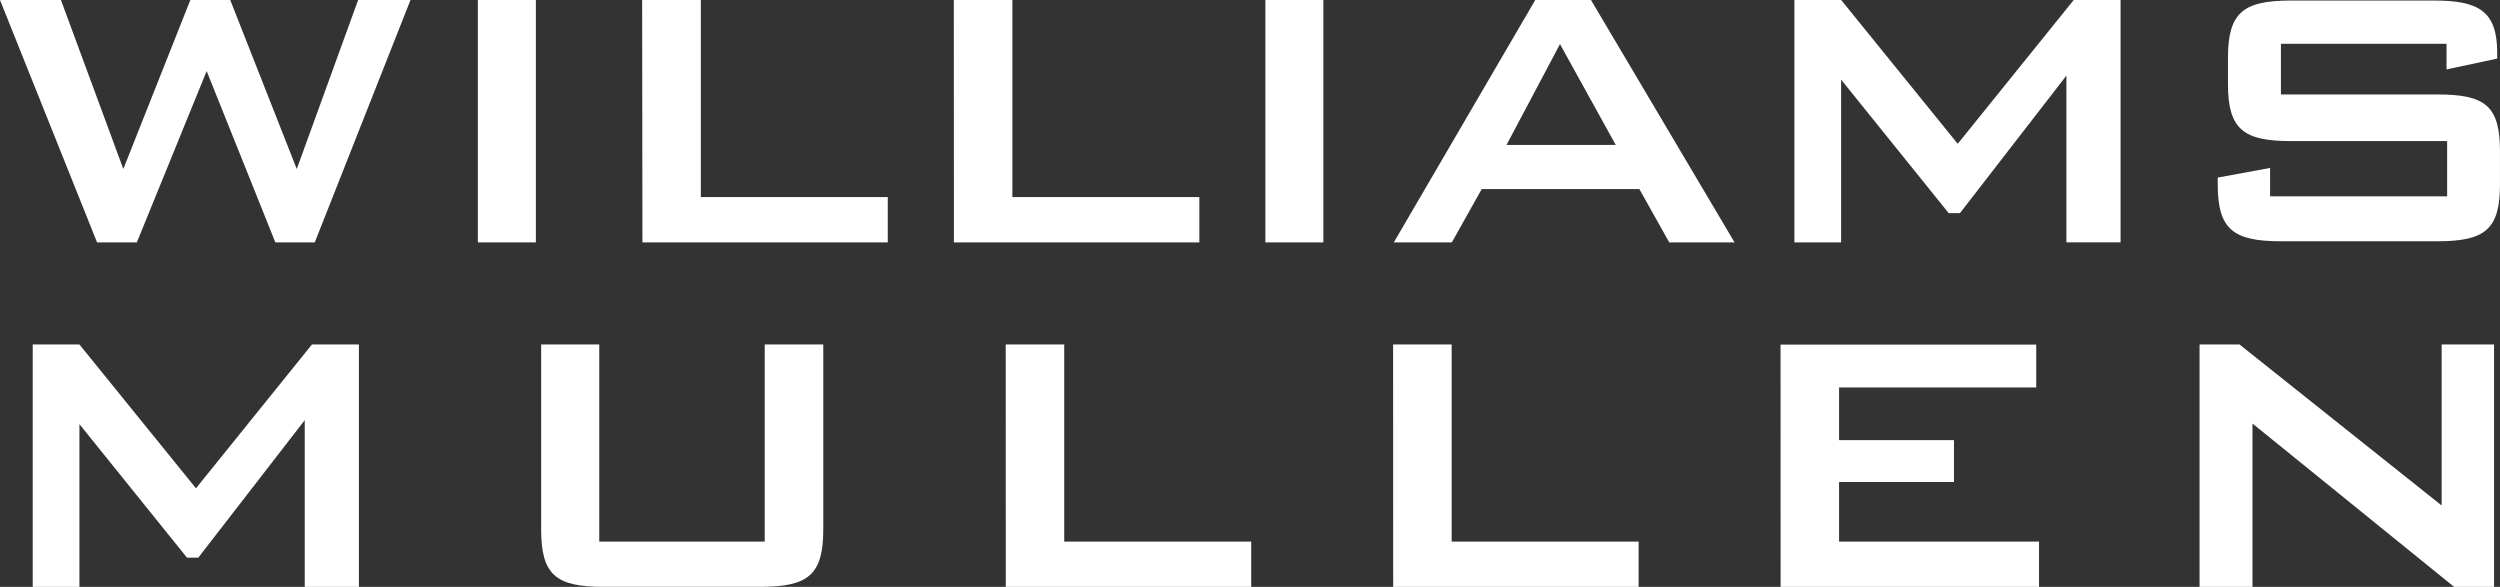 <svg xmlns="http://www.w3.org/2000/svg" xmlns:xlink="http://www.w3.org/1999/xlink" width="110.761" height="26" viewBox="0 0 110.761 26">
  <rect x="0" y="0" width="110.761" height="26" fill="#333333" stroke="none"/>
  <defs>
    <clipPath id="clip-path">
      <rect id="Rectangle_92" data-name="Rectangle 92" width="110.761" height="26" fill="#fff"/>
    </clipPath>
  </defs>
  <g id="Group_65" data-name="Group 65" transform="translate(0 0)">
    <g id="Group_64" data-name="Group 64" transform="translate(0 0)" clip-path="url(#clip-path)">
      <path id="Path_93" data-name="Path 93" d="M98.9,41.293h2.345V34.058l8.932,7.235h1.77V30.555h-2.321v7.133l-8.956-7.133H98.9Zm-18.561,0H91.788V39.288H82.929V36.649h5.09V34.794h-5.09V32.459h8.735v-1.9H80.336Zm-17.165,0H74.048V39.288H65.765V30.555H63.171Zm-17.163,0H56.884V39.288H48.6V30.555H46.008ZM28,30.555H25.426v8.2c0,2,.649,2.537,2.745,2.537h6.984c2.1,0,2.77-.534,2.77-2.537v-8.2H35.33v8.733H28ZM2.9,41.293H4.969V34.084L9.735,40h.5l4.716-6.092v7.387h2.4V30.555H15.271l-5.139,6.372L4.969,30.555H2.9Z" transform="translate(-1.45 -15.293)" fill="#fff"/>
      <path id="Path_94" data-name="Path 94" d="M79.5,10.738h2.07V3.528l4.765,5.914h.5l4.716-6.092v7.387h2.4V0H91.875L86.736,6.371,81.572,0H79.5Zm-17.747,0h2.57l1.323-2.361h6.985l1.323,2.361h2.894L70.487,0H68.019Zm4.992-4.316,2.369-4.468,2.471,4.468ZM56.062,10.738h2.569V0H56.062Zm-13.8,0H53.136V8.732H44.853V0H42.259Zm-13.8,0H39.332V8.732H31.05V0h-2.6Zm-7.291,0h2.57V0h-2.57Zm-16.871,0H6.063l3.093-7.59,3.043,7.59h1.747L18.187,0h-2.32L13.148,7.487,10.2,0H8.433L5.464,7.487,2.7,0H0Z" transform="translate(0 0)" fill="#fff"/>
      <path id="Path_95" data-name="Path 95" d="M199.51,1.964V4.208h6.932c2.118,0,2.773.5,2.773,2.52V8.191c0,1.992-.655,2.521-2.773,2.521H199.51c-2.119,0-2.8-.529-2.8-2.521v-.3l2.32-.428V8.722h7.844V6.274h-6.91c-2.092,0-2.8-.5-2.8-2.521V2.568c0-2.016.707-2.521,2.8-2.521h6.328c1.966,0,2.8.453,2.8,2.319v.253l-2.244.479V1.964Z" transform="translate(-98.455 -0.023)" fill="#fff"/>
    </g>
  </g>
</svg>
